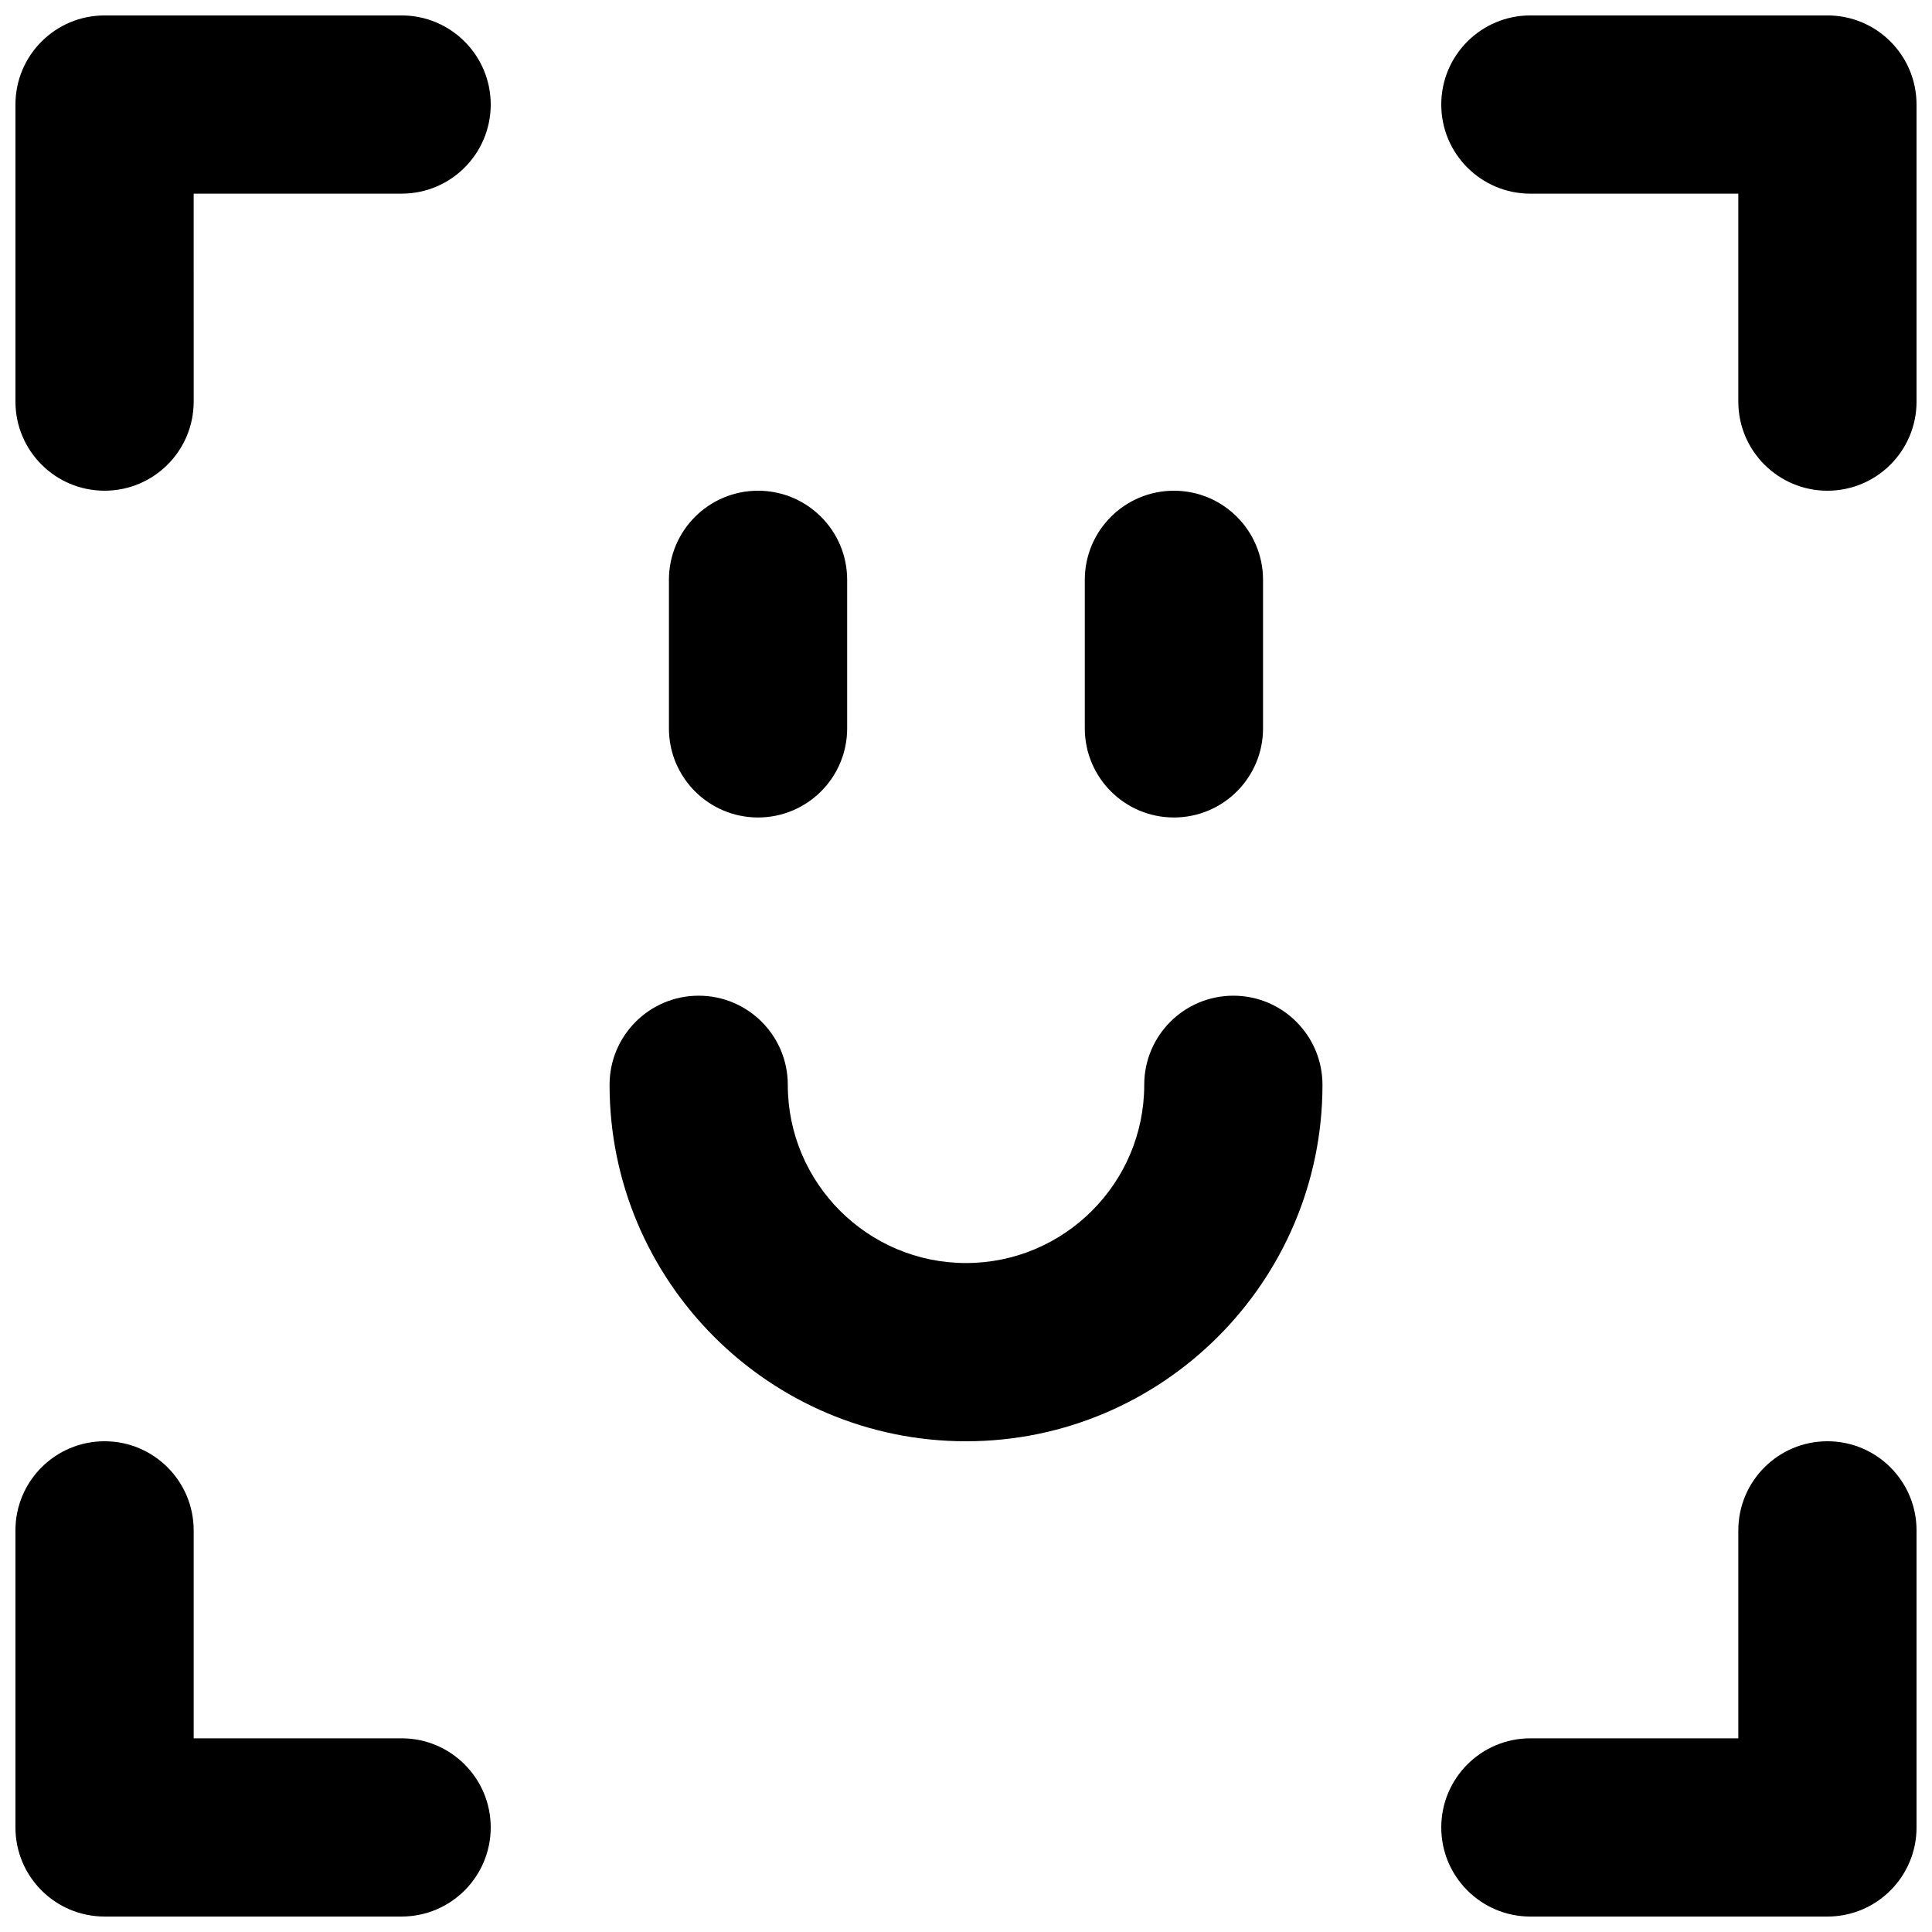 <?xml version="1.0" encoding="UTF-8"?>
<!-- Uploaded to: ICON Repo, www.svgrepo.com, Generator: ICON Repo Mixer Tools -->
<svg width="800px" height="800px" version="1.1" viewBox="144 144 512 512" xmlns="http://www.w3.org/2000/svg">
 <defs>
  <clipPath id="d">
   <path d="m148.09 148.09h126.91v126.91h-126.91z"/>
  </clipPath>
  <clipPath id="c">
   <path d="m525 525h126.9v126.9h-126.9z"/>
  </clipPath>
  <clipPath id="b">
   <path d="m525 148.09h126.9v126.91h-126.9z"/>
  </clipPath>
  <clipPath id="a">
   <path d="m148.09 525h126.91v126.9h-126.91z"/>
  </clipPath>
 </defs>
 <g clip-path="url(#d)">
  <path d="m250.43 148.09h-78.719c-13.047 0-23.617 10.57-23.617 23.617v78.719c0 13.043 10.57 23.617 23.617 23.617 13.043 0 23.617-10.57 23.617-23.617l-0.004-55.105h55.105c13.043 0 23.617-10.57 23.617-23.617 0-13.043-10.574-23.613-23.617-23.613z"/>
 </g>
 <g clip-path="url(#c)">
  <path d="m628.29 525.95c-13.043 0-23.617 10.57-23.617 23.617v55.105h-55.105c-13.043 0-23.617 10.57-23.617 23.617 0 13.043 10.57 23.617 23.617 23.617h78.719c13.043 0 23.617-10.57 23.617-23.617v-78.723c0-13.043-10.57-23.617-23.613-23.617z"/>
 </g>
 <g clip-path="url(#b)">
  <path d="m628.29 148.09h-78.723c-13.043 0-23.617 10.57-23.617 23.617 0 13.043 10.57 23.617 23.617 23.617h55.105v55.105c0 13.043 10.57 23.617 23.617 23.617 13.043 0 23.617-10.57 23.617-23.617l-0.004-78.723c0-13.047-10.57-23.617-23.613-23.617z"/>
 </g>
 <g clip-path="url(#a)">
  <path d="m250.43 604.67h-55.105v-55.105c0-13.043-10.57-23.617-23.617-23.617-13.043 0-23.617 10.57-23.617 23.617v78.719c0 13.043 10.57 23.617 23.617 23.617h78.719c13.043 0 23.617-10.57 23.617-23.617 0.004-13.043-10.57-23.613-23.613-23.613z"/>
 </g>
 <path d="m470.85 407.87c-13.043 0-23.617 10.57-23.617 23.617 0 26.047-21.184 47.23-47.23 47.23s-47.23-21.184-47.23-47.23c0-13.043-10.57-23.617-23.617-23.617-13.043 0-23.617 10.57-23.617 23.617 0 52.09 42.375 94.465 94.465 94.465s94.465-42.375 94.465-94.465c-0.004-13.047-10.574-23.617-23.617-23.617z"/>
 <path d="m455.1 360.64c13.043 0 23.617-10.57 23.617-23.617v-39.359c0-13.043-10.57-23.617-23.617-23.617-13.043 0-23.617 10.57-23.617 23.617v39.359c0.004 13.047 10.574 23.617 23.617 23.617z"/>
 <path d="m344.89 360.64c13.043 0 23.617-10.57 23.617-23.617v-39.359c0-13.043-10.57-23.617-23.617-23.617-13.043 0-23.617 10.57-23.617 23.617v39.359c0 13.047 10.574 23.617 23.617 23.617z"/>
</svg>